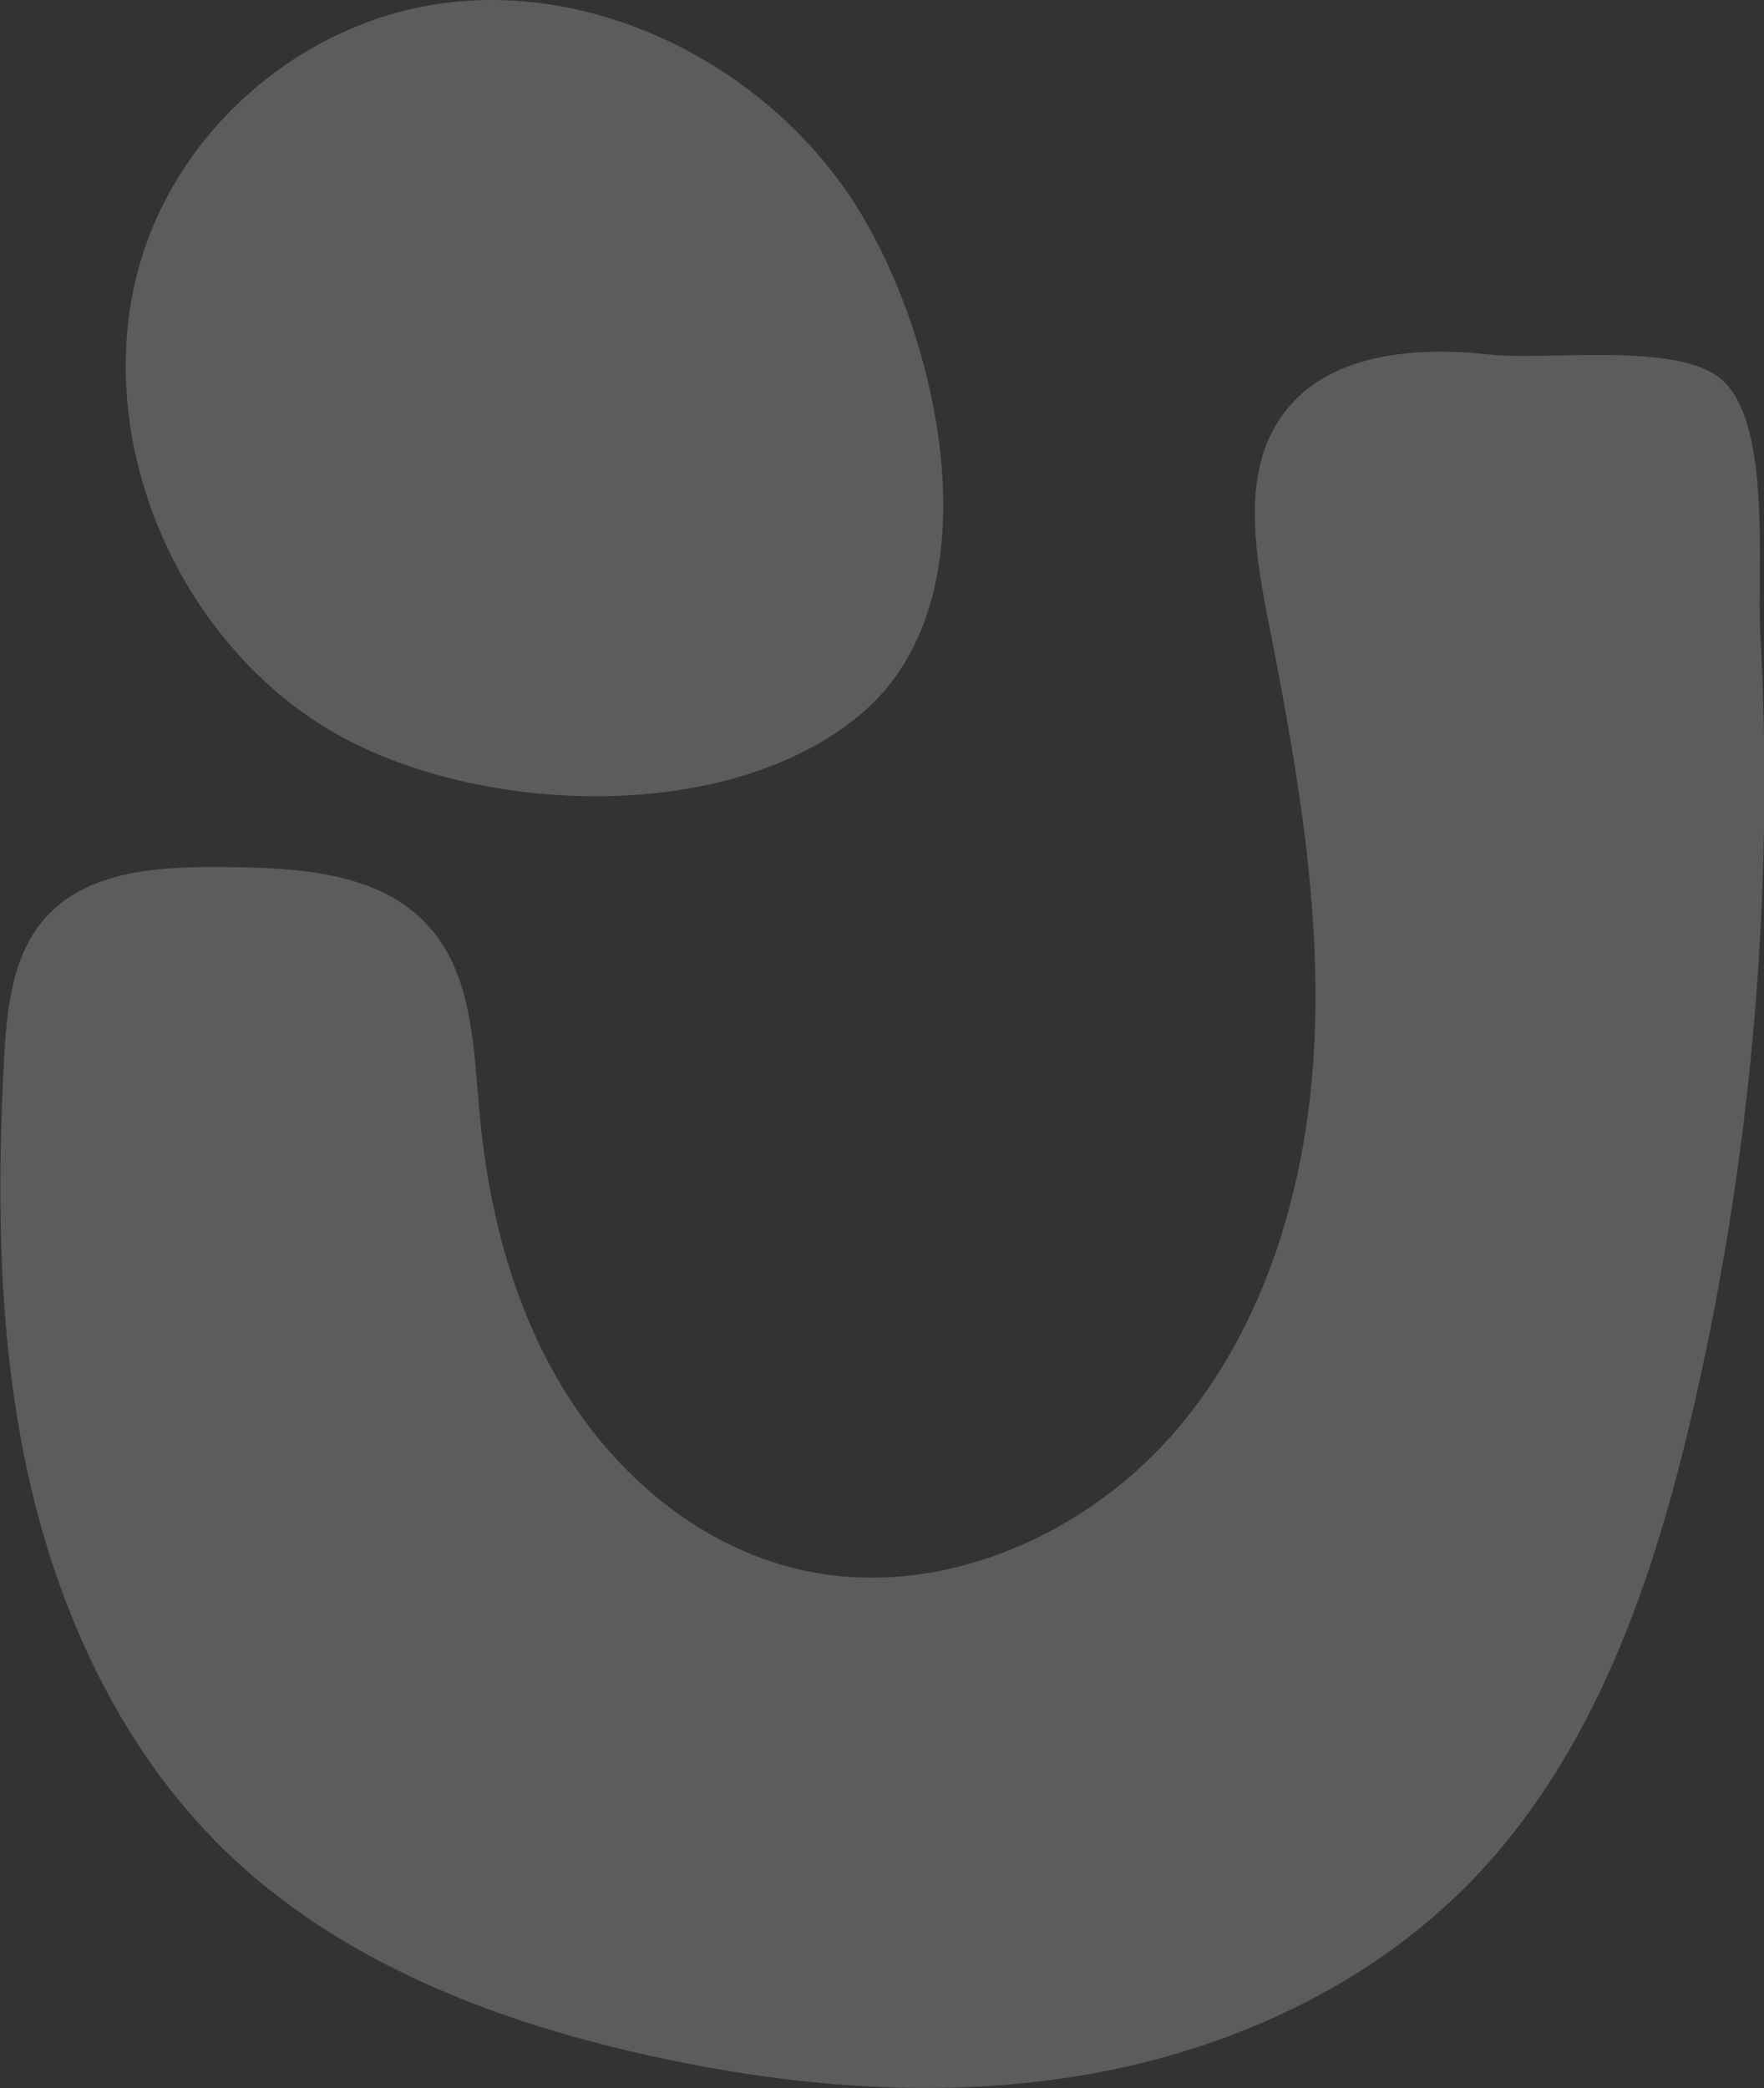 <svg xmlns="http://www.w3.org/2000/svg" width="98" height="116" viewBox="0 0 98 116" fill="none"><rect x="0" y="0" width="98" height="116" fill="#333333" stroke="none"/><g opacity="0.2" clip-path="url(#clip0_7037_20789)"><path d="M82.814 19.702C78.685 19.243 73.875 19.59 71.359 22.905C68.991 26.009 69.66 30.366 70.404 34.202C71.929 41.961 73.379 49.832 73.032 57.727C72.685 65.635 70.379 73.68 65.185 79.639C59.99 85.598 51.585 89.074 43.948 87.075C38.667 85.697 34.217 81.898 31.353 77.243C28.489 72.587 27.113 67.15 26.63 61.7C26.307 58.1 26.233 54.14 23.815 51.458C21.137 48.466 16.637 48.206 12.621 48.168C9.025 48.131 4.972 48.28 2.554 50.949C0.67 53.035 0.372 56.064 0.223 58.869C-0.186 66.715 -0.099 74.648 1.649 82.308C3.397 89.968 6.881 97.366 12.521 102.829C18.832 108.949 27.361 112.251 35.94 114.163C43.886 115.938 52.155 116.634 60.189 115.28C68.21 113.915 75.995 110.389 81.686 104.554C88.554 97.515 91.888 87.782 94.083 78.199C97.331 64.096 98.583 49.521 97.79 35.071C97.603 31.669 98.447 23.476 95.632 21.068C93.19 18.97 85.925 20.037 82.826 19.702H82.814Z" fill="white"></path><path d="M47.159 10.813C41.841 2.98 31.724 -1.688 22.55 0.571C16.538 2.049 11.294 6.406 8.728 12.055C4.252 21.899 8.765 34.574 17.926 40.322C25.823 45.275 40.465 46.07 47.99 39.528C55.564 32.935 52.105 18.113 47.159 10.813Z" fill="white"></path></g><defs><clipPath id="clip0_7037_20789"><rect width="98" height="116" fill="white"></rect></clipPath></defs></svg>